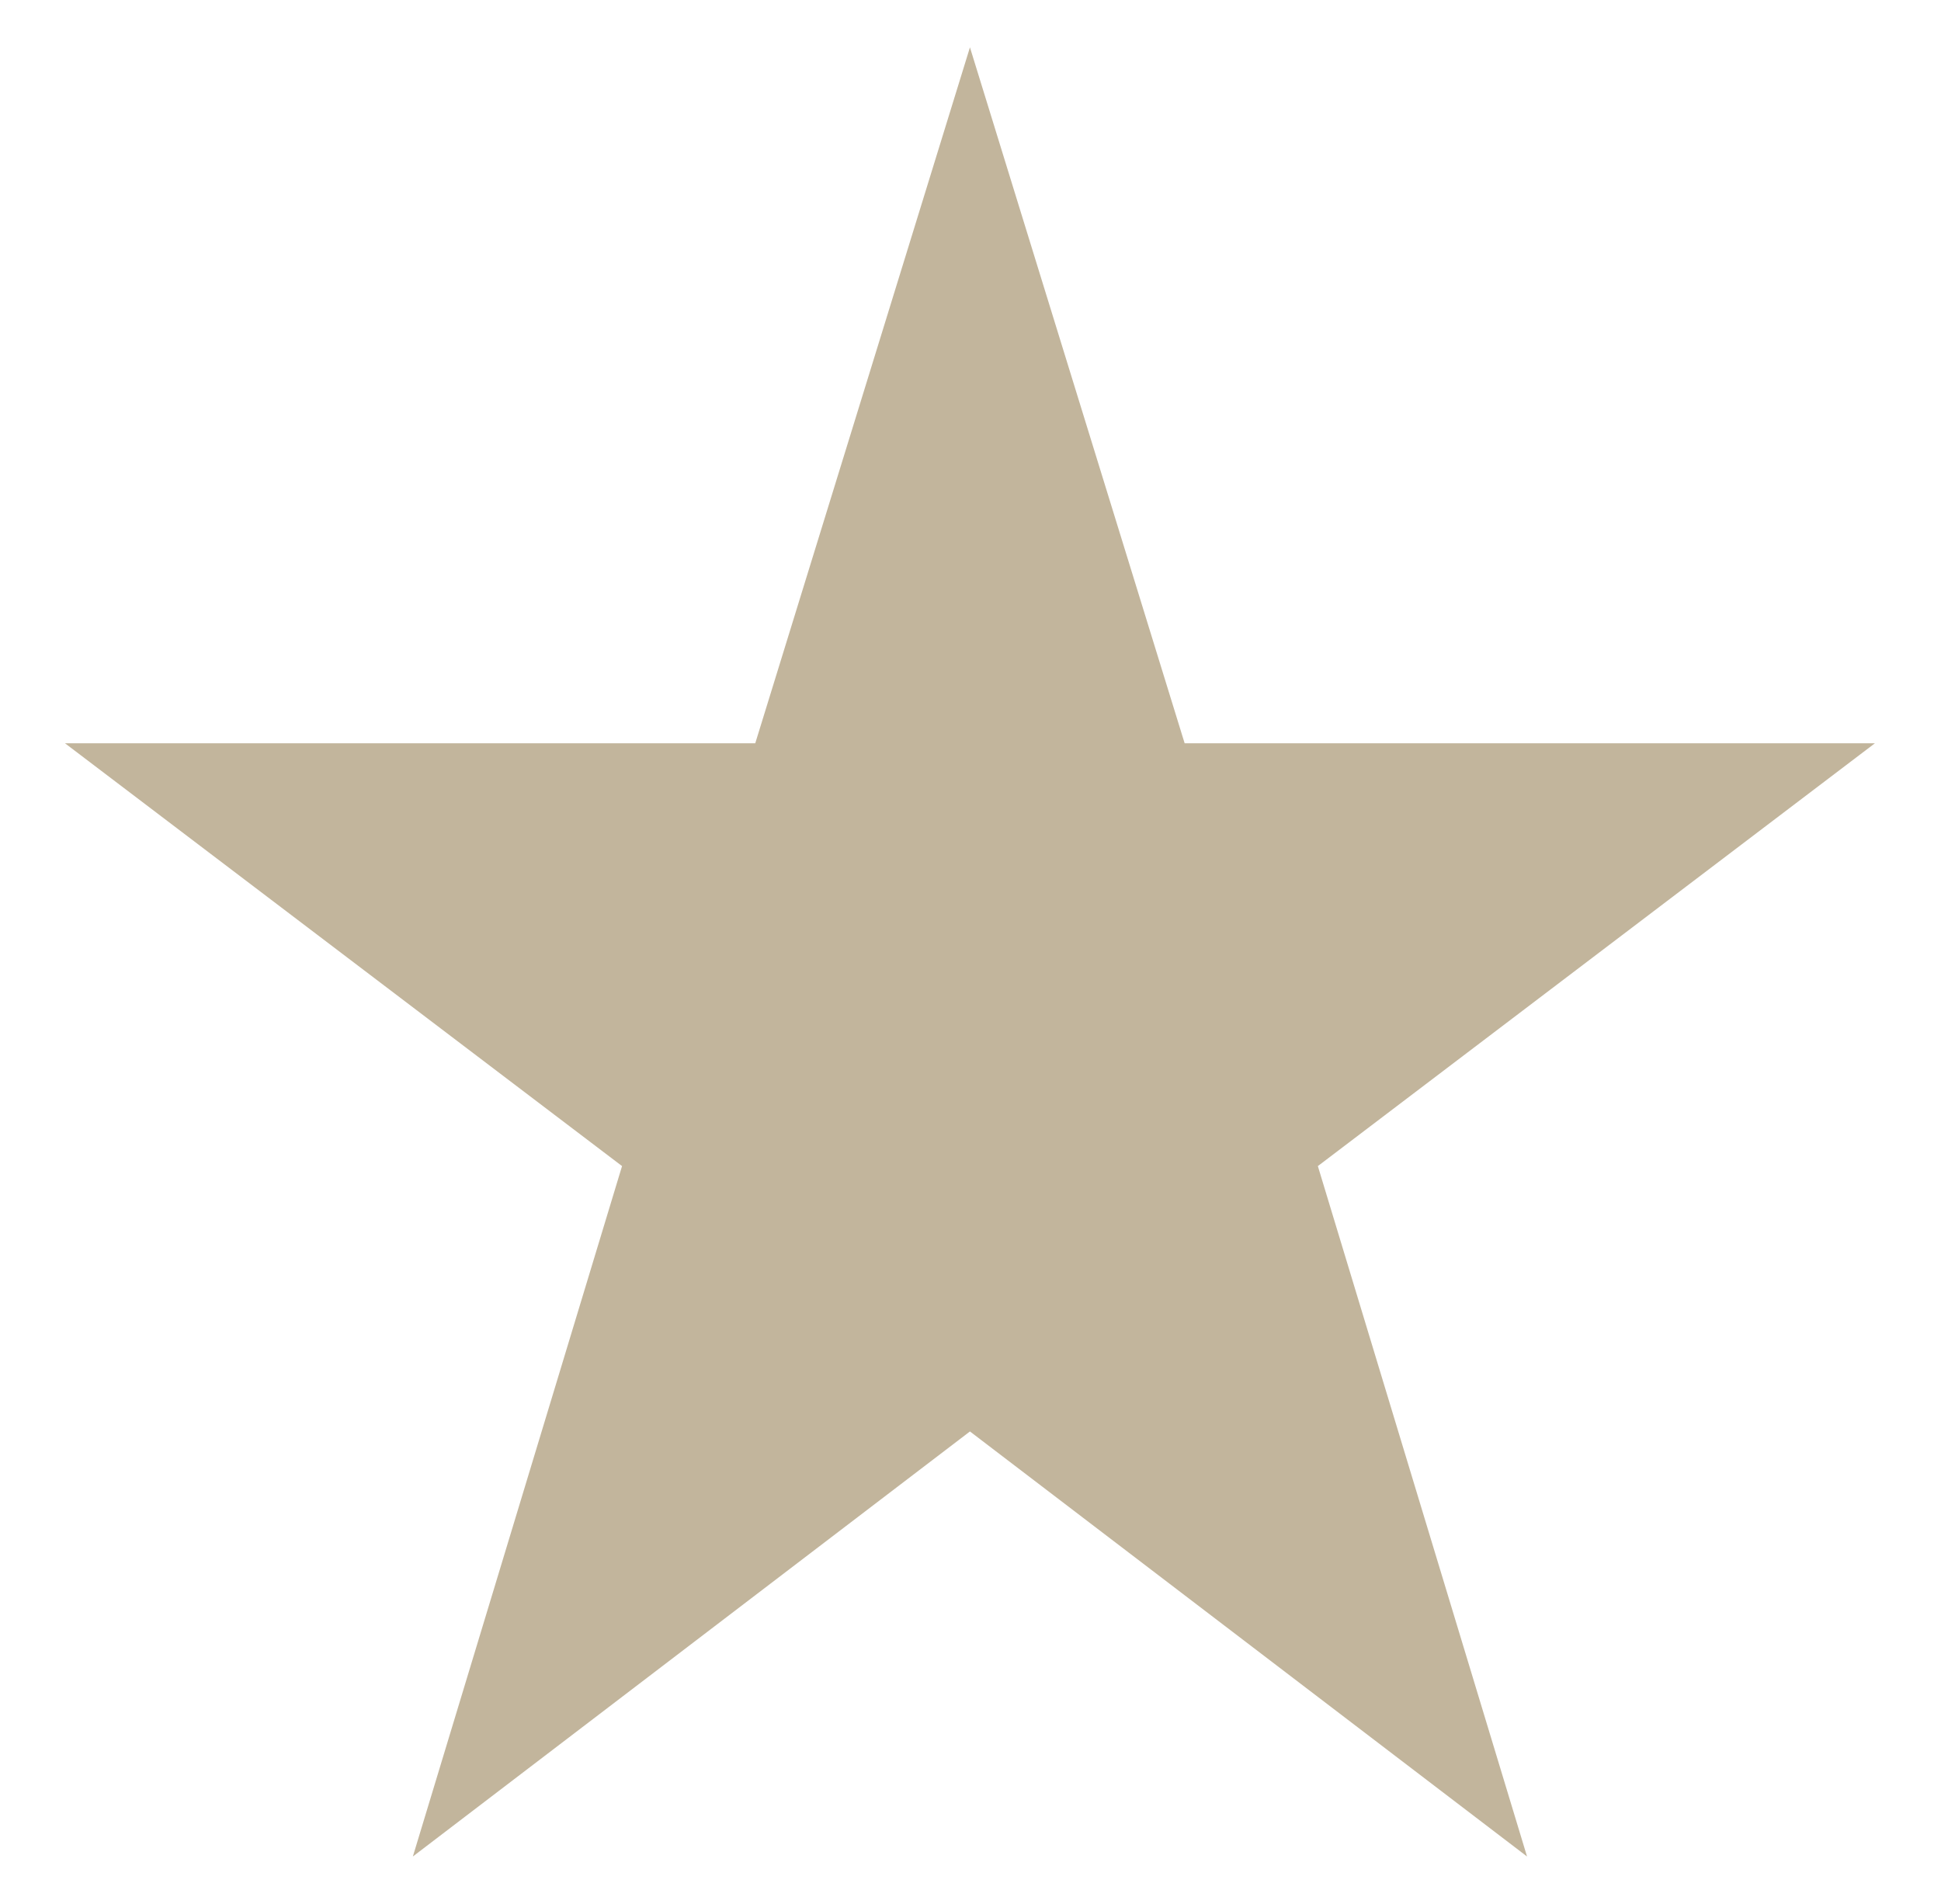 <?xml version="1.0" encoding="utf-8"?>
<!-- Generator: Adobe Illustrator 26.1.0, SVG Export Plug-In . SVG Version: 6.00 Build 0)  -->
<svg version="1.1" id="Vrstva_1" xmlns="http://www.w3.org/2000/svg" xmlns:xlink="http://www.w3.org/1999/xlink" x="0px" y="0px"
	 viewBox="0 0 176.3 172.9" style="enable-background:new 0 0 176.3 172.9;" xml:space="preserve">
<style type="text/css">
	.st0{fill:#C2B59C;}
</style>
<path class="st0" d="M170.3,67.5h-62.7L88.1,4.3L68.6,67.5H5.9l50.6,38.4l-19,62.7L88.1,130l50.6,38.6l-19-62.7L170.3,67.5z"/>
</svg>
